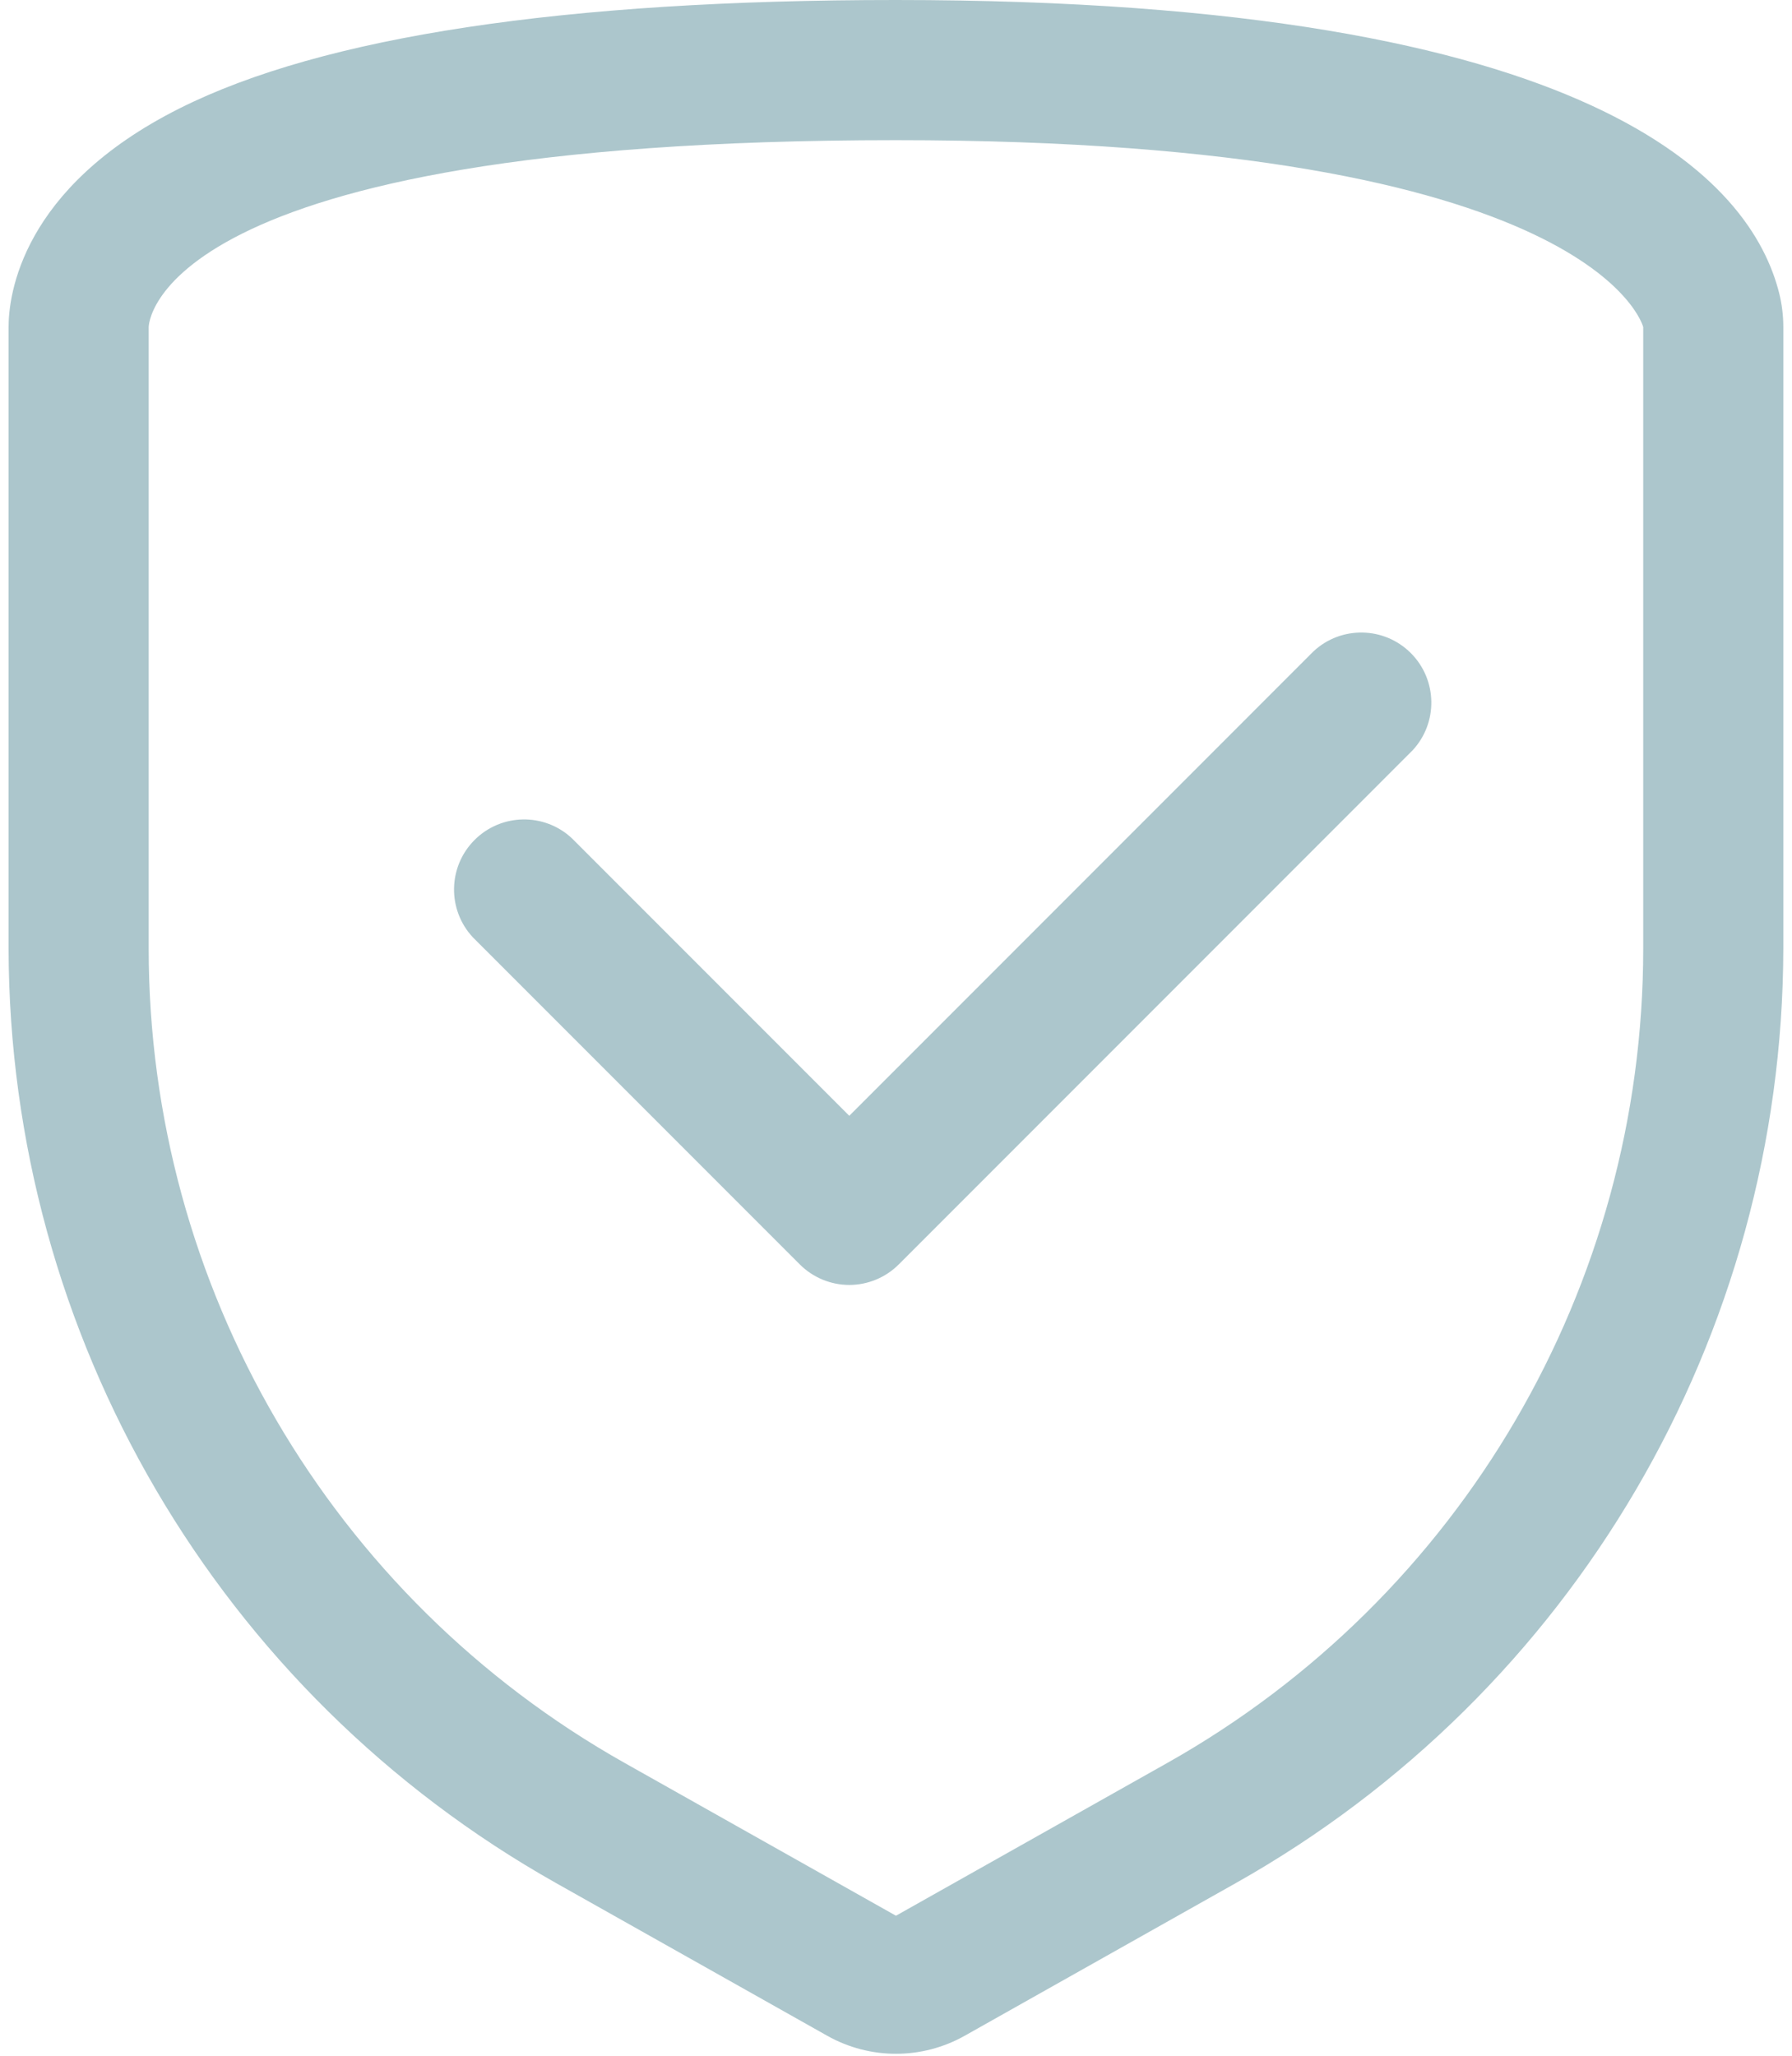 <svg xmlns="http://www.w3.org/2000/svg" fill="none" viewBox="0 0 75 86" height="86" width="75">
<path fill="#ACC6CC" d="M37.498 5.864C66.818 5.864 68.773 13.683 68.773 13.683V39.68C68.774 53.8 61.16 66.824 48.855 73.75L37.498 80.142L26.142 73.75C13.836 66.824 6.223 53.8 6.223 39.68V13.683C6.223 13.683 6.223 5.864 37.498 5.864ZM37.498 0C23.601 0 13.514 1.525 7.513 4.535C0.887 7.858 0.359 12.354 0.359 13.683V39.68C0.39 55.888 9.143 70.825 23.268 78.773L34.625 85.165C36.409 86.168 38.587 86.168 40.372 85.165L51.728 78.773C65.853 70.825 74.606 55.888 74.637 39.68V13.683C74.637 13.202 74.578 12.722 74.461 12.256C73.308 7.682 66.994 0 37.498 0Z" clip-rule="evenodd" fill-rule="evenodd"></path>
<path fill="#ACC6CC" d="M35.545 53.754C34.767 53.753 34.022 53.444 33.473 52.894L19.79 39.211C18.713 38.056 18.745 36.255 19.862 35.139C20.978 34.022 22.779 33.99 23.934 35.067L35.545 46.678L54.974 27.248C56.129 26.172 57.93 26.204 59.046 27.32C60.163 28.437 60.194 30.237 59.118 31.392L37.617 52.894C37.067 53.444 36.322 53.753 35.545 53.754Z" clip-rule="evenodd" fill-rule="evenodd"></path>
</svg>
